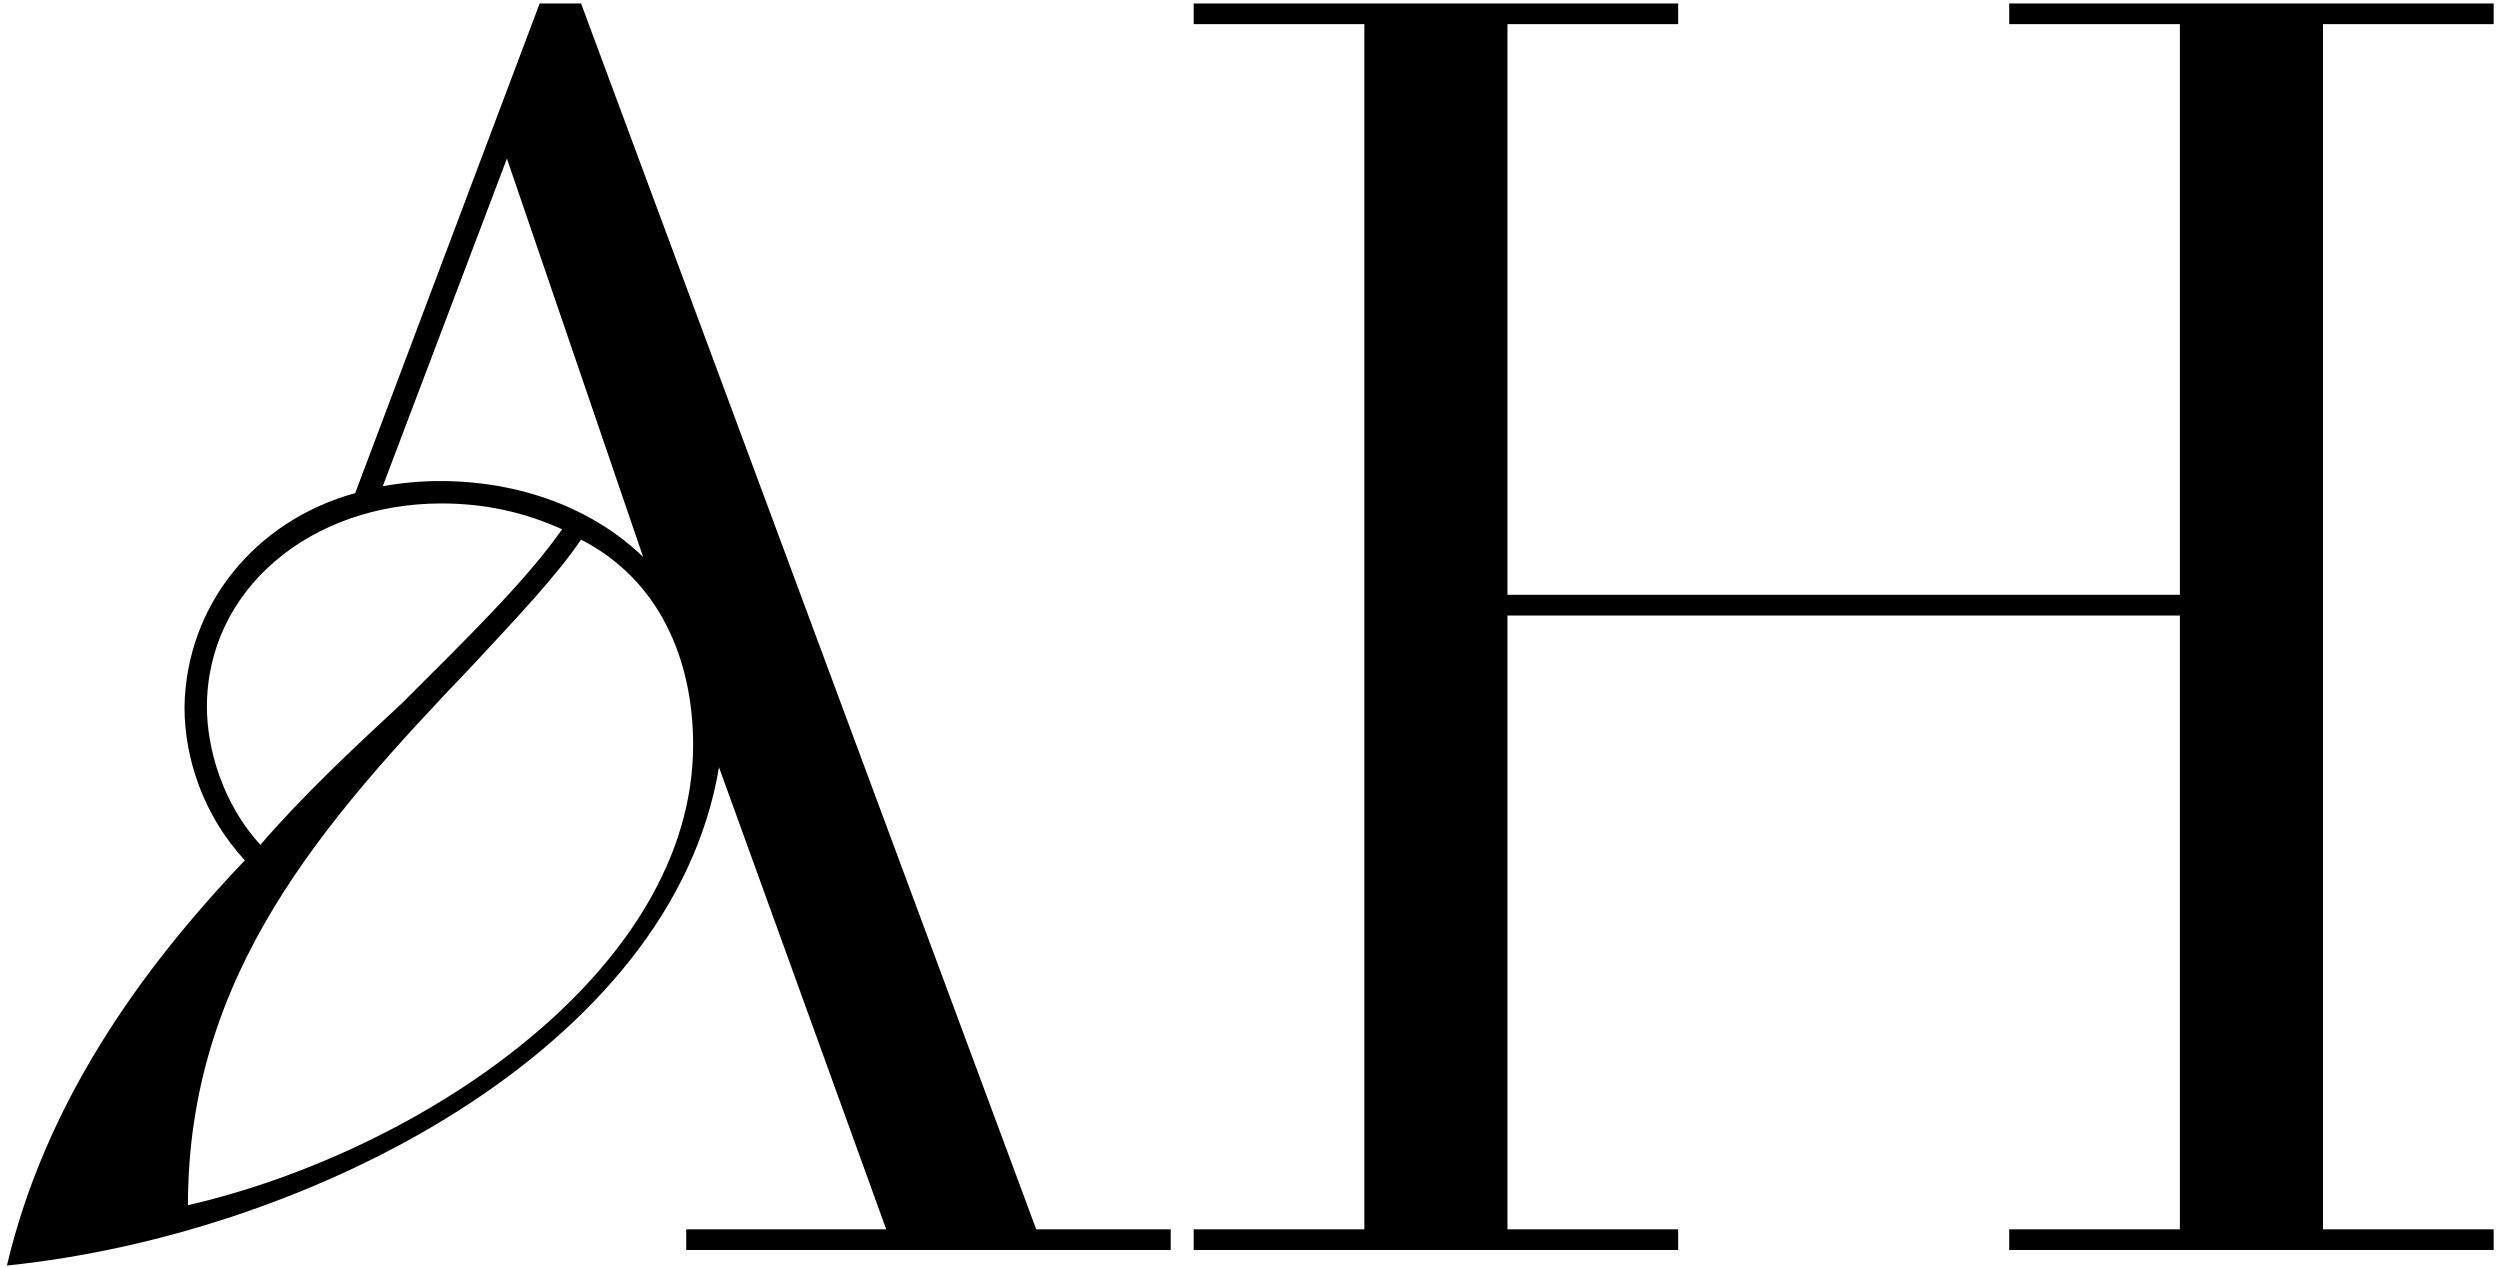 <?xml version="1.0" encoding="UTF-8"?> <svg xmlns="http://www.w3.org/2000/svg" width="290" height="147" viewBox="0 0 290 147" fill="none"><path d="M79.602 145V142.6H102.802L83.402 89C78.002 121.6 36.002 143.2 0.802 146.8C5.202 128.2 16.002 112.8 28.402 99.8C23.602 94.6 21.402 88 21.402 82C21.602 70.2 29.602 60.4 41.202 57.2L62.602 0.4H67.402L120.202 142.6H135.802V145H79.602ZM80.402 86.4C80.402 76.4 76.402 67.2 67.402 62.6C64.402 67 59.802 71.8 54.802 77.2C37.402 95.4 21.802 113 21.802 139.8C48.802 133.6 80.402 112.6 80.402 86.4ZM30.202 98C35.202 92.2 41.202 86.6 46.602 81.6C54.202 74 61.002 67.4 65.202 61.4C60.802 59.4 56.202 58.4 51.202 58.4C36.002 58.4 24.002 68.4 24.002 82C24.002 86.8 25.802 93.2 30.202 98ZM74.602 64.6L58.802 18.4L44.402 56.4C46.602 56 49.002 55.8 51.002 55.8C60.402 55.8 68.802 59 74.602 64.6ZM289.266 145H233.066V142.6H252.866V71.4H174.866V142.6H194.666V145H138.466V142.6H158.266V2.8H138.466V0.4H194.666V2.8H174.866V69H252.866V2.8H233.066V0.4H289.266V2.8H269.466V142.6H289.266V145Z" fill="black"></path></svg> 